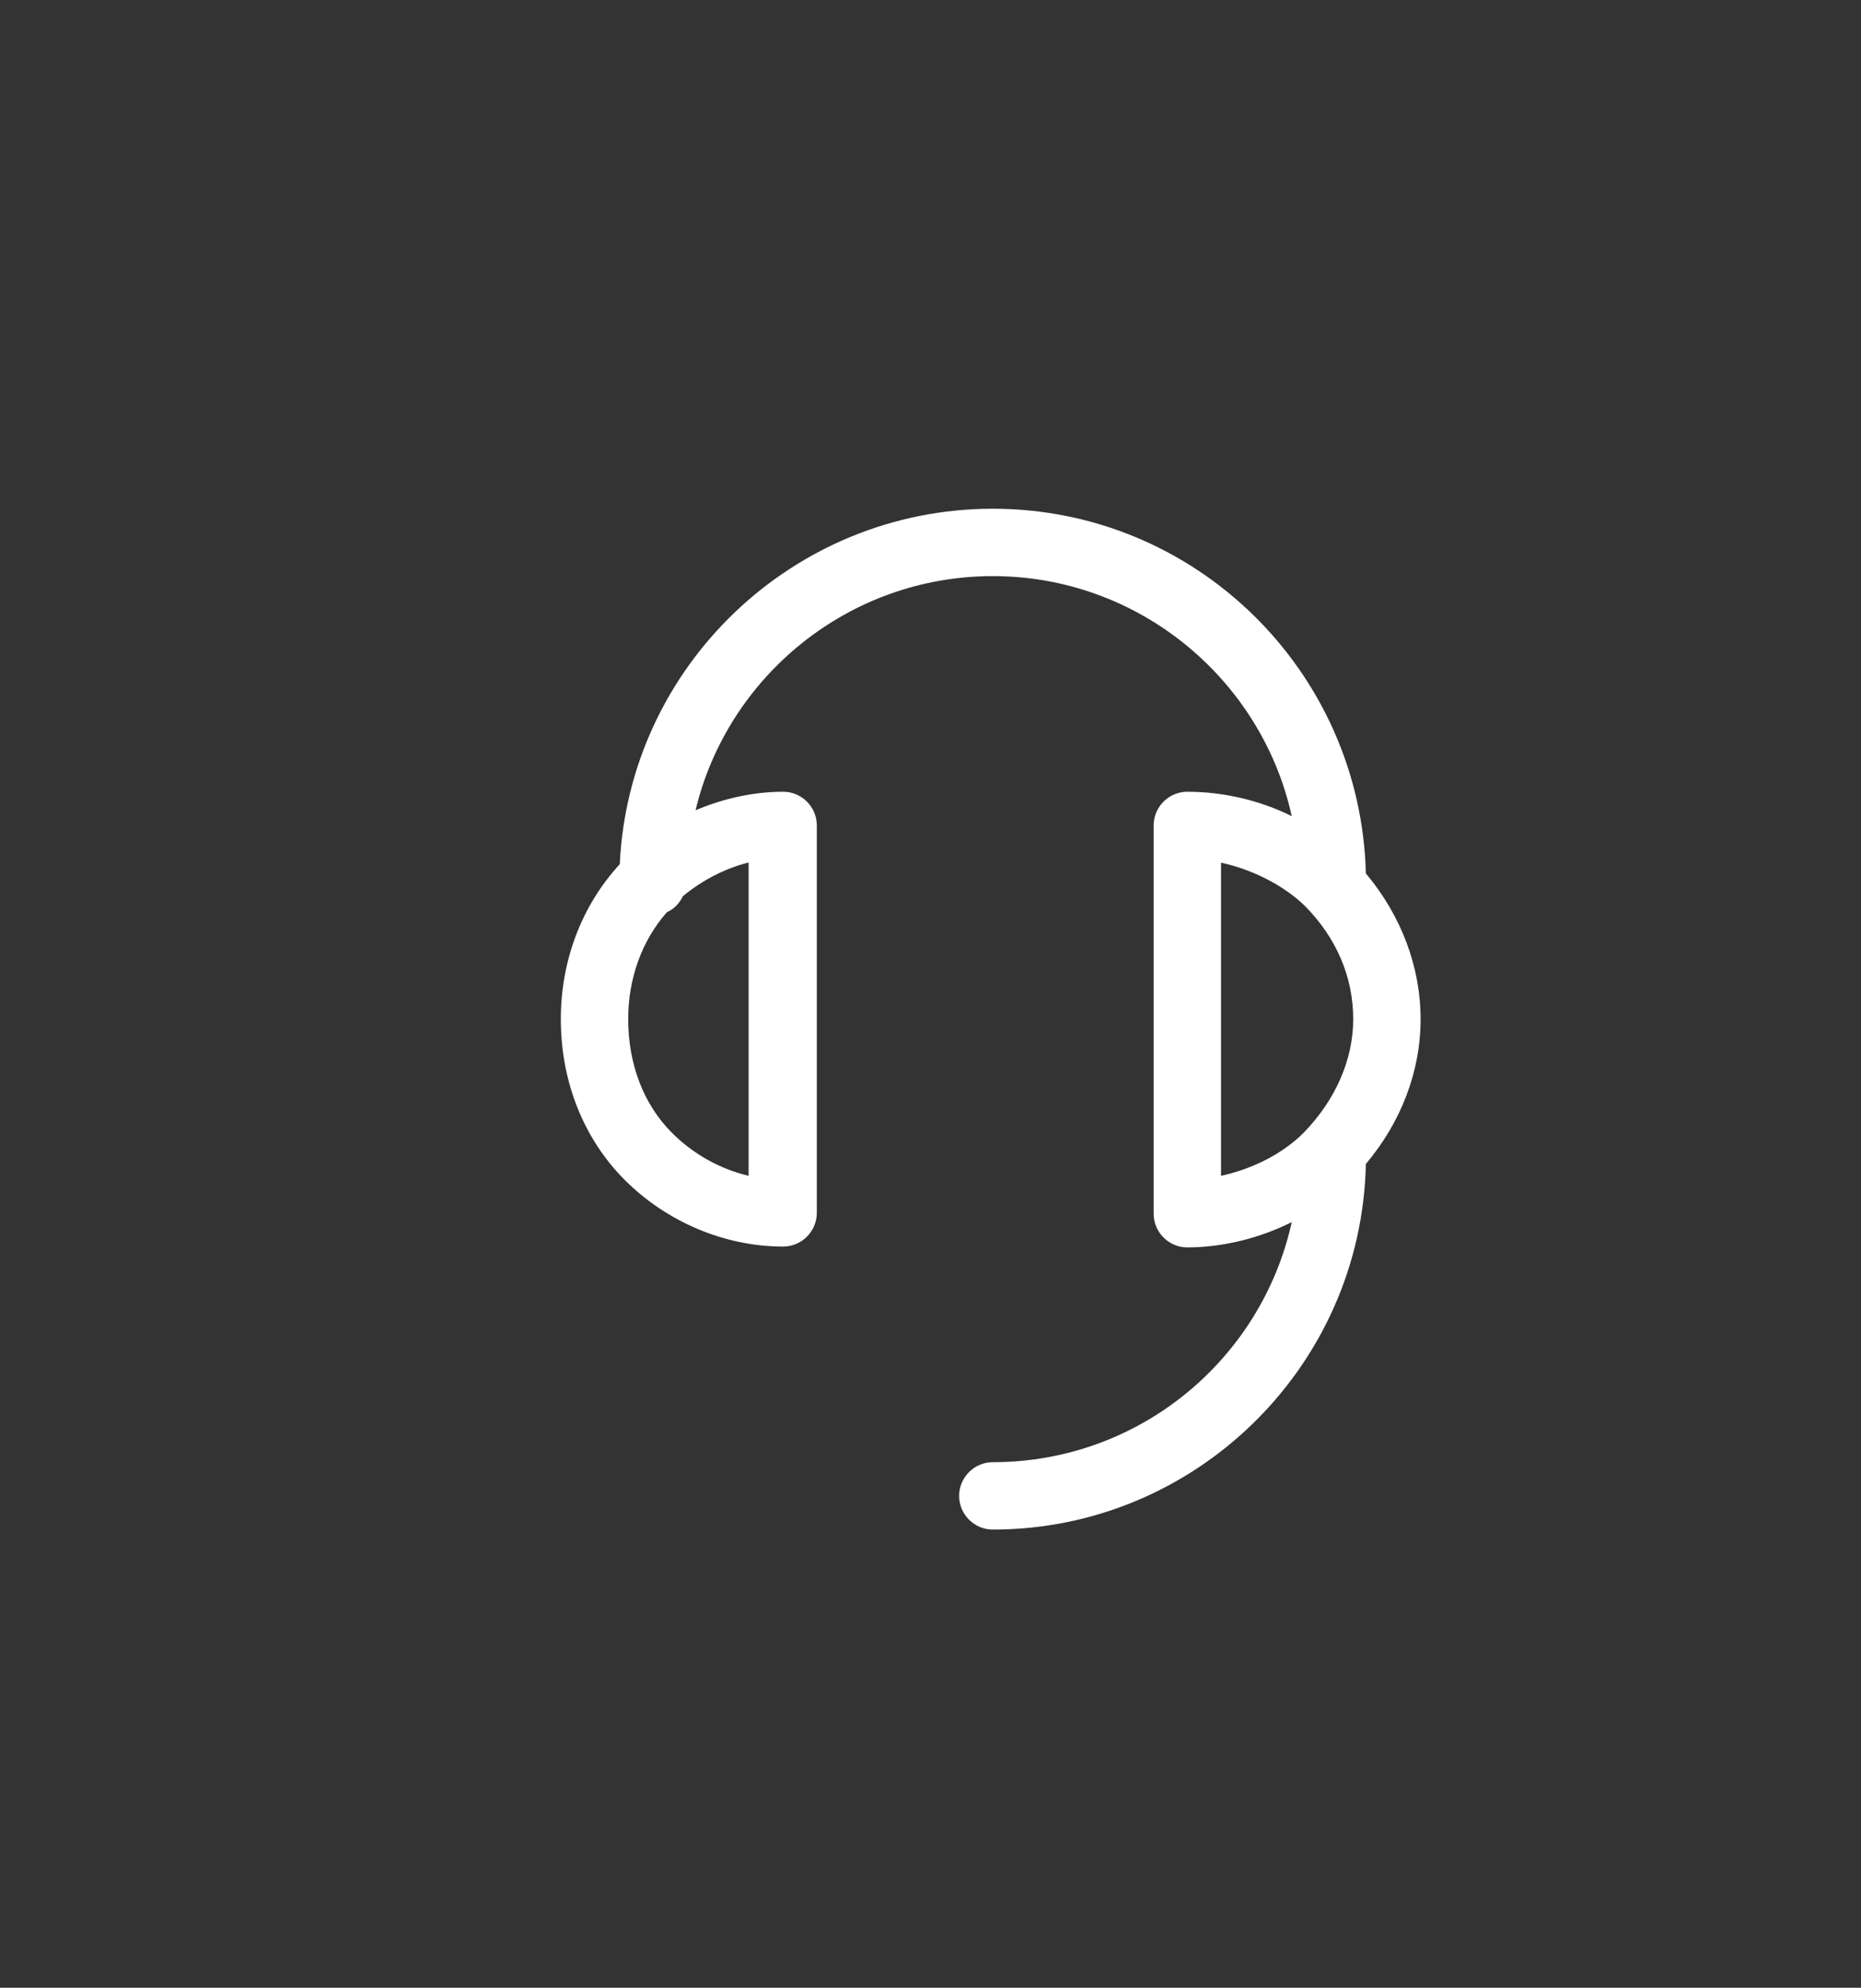 <?xml version="1.0" encoding="utf-8"?>
<!-- Generator: Adobe Illustrator 16.0.0, SVG Export Plug-In . SVG Version: 6.00 Build 0)  -->
<!DOCTYPE svg PUBLIC "-//W3C//DTD SVG 1.1//EN" "http://www.w3.org/Graphics/SVG/1.1/DTD/svg11.dtd">
<svg version="1.1" id="Layer_1" xmlns="http://www.w3.org/2000/svg" xmlns:xlink="http://www.w3.org/1999/xlink" x="0px" y="0px"
	 width="221px" height="236px" viewBox="0 0 221 236" style="enable-background:new 0 0 221 236;" xml:space="preserve">
<rect x="0" y="0" width="221" height="236" fill="#333333" stroke="none"/>
<style type="text/css">
<![CDATA[
	.st0{fill:#808080;}
	.st1{fill:#1A1A1A;}
	.st2{fill:none;stroke:#FFFFFF;stroke-width:6;stroke-linecap:round;stroke-linejoin:round;stroke-miterlimit:10;}
	.st3{fill:none;stroke:#FFFFFF;stroke-width:7;stroke-linecap:round;stroke-linejoin:round;stroke-miterlimit:10;}
	.st4{fill:none;stroke:#FFFFFF;stroke-width:8;stroke-linecap:round;stroke-linejoin:round;stroke-miterlimit:10;}
	.st5{fill:none;stroke:#E6E6E6;stroke-miterlimit:10;}
	.st6{clip-path:url(#SVGID_2_);}
	.st7{clip-path:url(#SVGID_6_);}
	.st8{fill:#5FB261;}
	.st9{opacity:0.5;}
	.st10{fill:#FFFFFF;}
	.st11{fill:none;}
	.st12{fill:#69BF71;}
	.st13{fill:none;stroke:#049548;stroke-width:5;stroke-miterlimit:10;}
	.st14{fill:#049548;}
	.st15{fill:#073F60;}
	.st16{fill:none;stroke:#69BF71;stroke-miterlimit:10;}
	.st17{clip-path:url(#SVGID_10_);}
	.st18{clip-path:url(#SVGID_14_);}
	.st19{clip-path:url(#SVGID_20_);}
	.st20{clip-path:url(#SVGID_24_);}
	.st21{clip-path:url(#SVGID_28_);}
	.st22{clip-path:url(#SVGID_32_);}
	.st23{clip-path:url(#SVGID_36_);}
	.st24{clip-path:url(#SVGID_40_);}
	.st25{clip-path:url(#SVGID_44_);}
	.st26{clip-path:url(#SVGID_48_);}
]]>
</style>
<g>
	<g>
		<path class="st10" d="M162.2,103.7c-0.6-24-20.2-43.3-44.3-43.3c-23.7,0-43.2,18.7-44.3,42.2c-4.5,4.9-7,11.4-7,18.4
			c0,7.4,2.7,14.2,7.6,19.1c5,5,11.9,7.9,18.8,7.9c2.2,0,4-1.8,4-4V98c0-2.2-1.8-4-4-4c-3.5,0-7.1,0.8-10.4,2.2
			c3.8-15.9,18.2-27.8,35.3-27.8c17.3,0,31.9,12.2,35.5,28.5c-3.8-1.9-8.2-2.9-12.4-2.9c-2.2,0-4,1.8-4,4v46.1c0,2.2,1.8,4,4,4
			c4.2,0,8.6-1.1,12.4-3c-3.6,16.3-18.1,28.5-35.5,28.5c-2.2,0-4,1.8-4,4s1.8,4,4,4c24.1,0,43.8-19.4,44.3-43.4
			c4.2-5,6.5-11,6.5-17.2C168.7,114.8,166.4,108.7,162.2,103.7z M88.9,139.6c-3.4-0.8-6.6-2.6-9.1-5.1c-3.4-3.4-5.2-8.2-5.2-13.5
			c0-4.8,1.6-9.3,4.6-12.7c0.9-0.4,1.5-1.1,1.9-1.9c2.3-1.9,5-3.3,7.8-4V139.6z M144.9,102.4c3.8,0.8,7.5,2.7,10,5.1
			c3.8,3.8,5.8,8.5,5.8,13.5c0,4.8-2.1,9.6-5.9,13.5c-2.5,2.5-6.1,4.3-9.8,5.1V102.4z"/>
	</g>
</g>
</svg>
